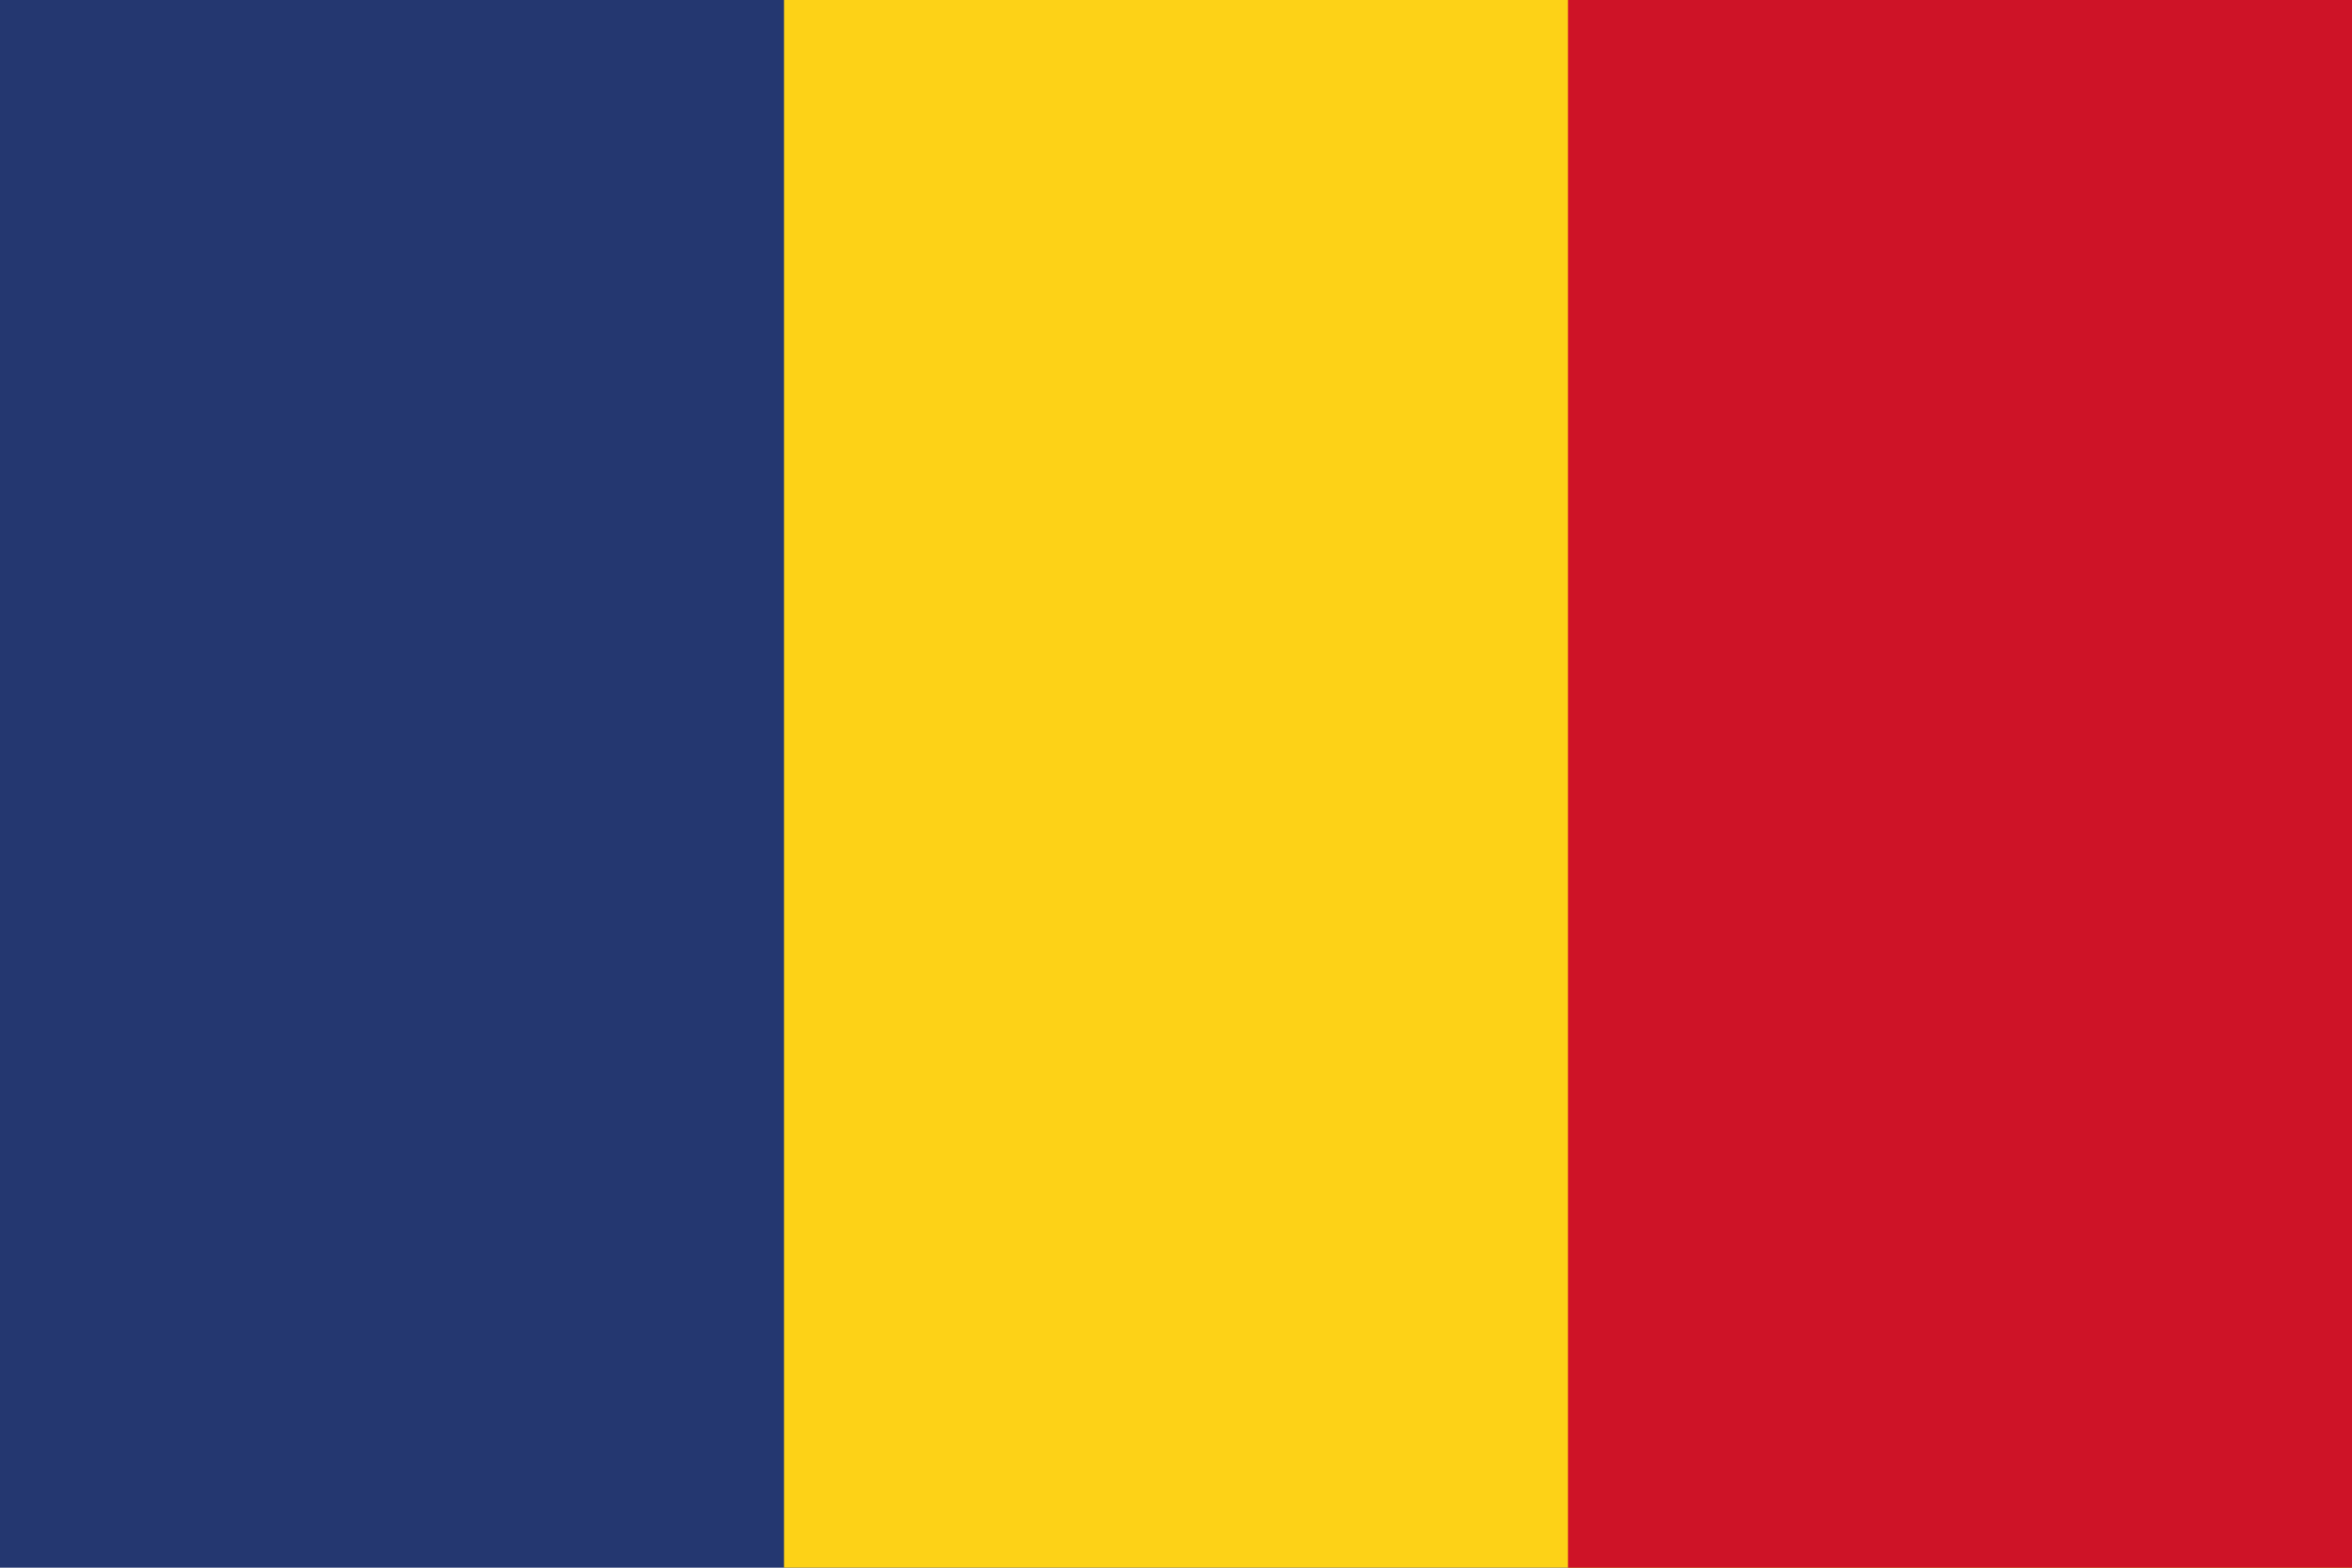 <?xml version="1.0" encoding="UTF-8"?>
<svg id="Laag_2" data-name="Laag 2" xmlns="http://www.w3.org/2000/svg" viewBox="0 0 600 400">
  <defs>
    <style>
      .cls-1 {
        fill: #fdd217;
      }

      .cls-2 {
        fill: #243770;
      }

      .cls-3 {
        fill: #ce1327;
      }
    </style>
  </defs>
  <g id="Laag_1-2" data-name="Laag 1">
    <rect class="cls-2" width="600" height="400"/>
    <rect class="cls-1" x="200" width="400" height="400"/>
    <rect class="cls-3" x="400" width="200" height="400"/>
  </g>
</svg>